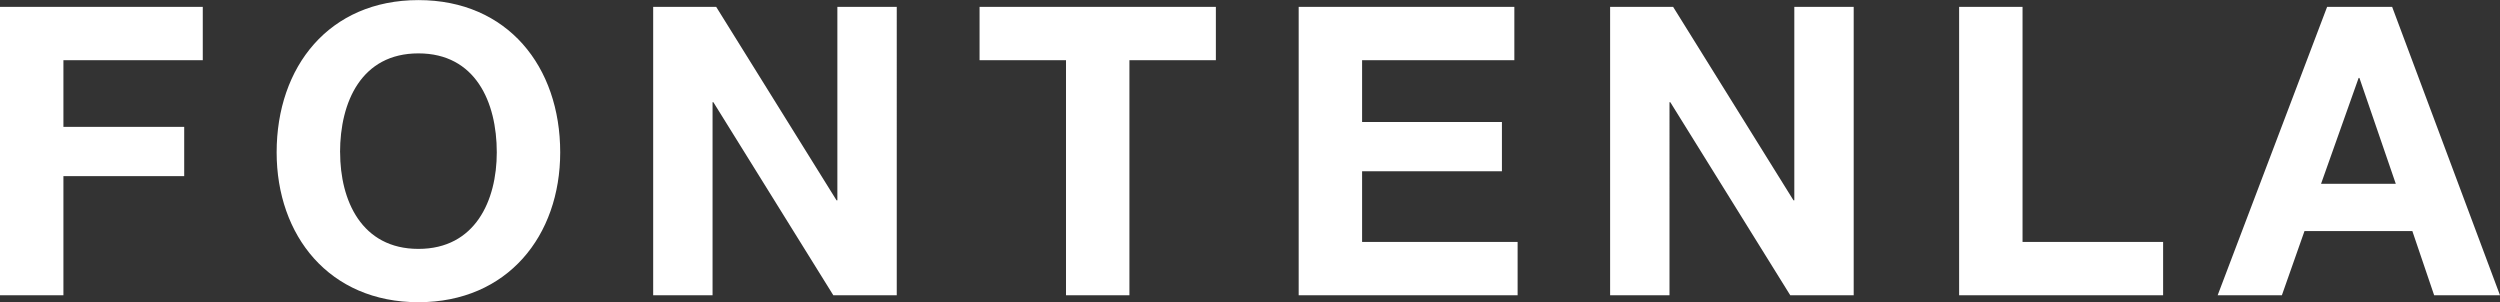 <svg xmlns="http://www.w3.org/2000/svg" width="160.914" height="19.448" viewBox="0 0 160.914 19.448"><rect x="0" y="0" width="160.914" height="19.448" fill="#333333" stroke="none"/><path d="M1.794,0H5.876V-7.67H13.65v-3.172H5.876v-4.29h8.97v-3.432H1.794ZM19.6-9.2c0,5.356,3.38,9.646,9.126,9.646s9.126-4.29,9.126-9.646c0-5.512-3.38-9.8-9.126-9.8S19.6-14.716,19.6-9.2Zm4.082,0c0-3.25,1.378-6.37,5.044-6.37s5.044,3.12,5.044,6.37c0,3.094-1.378,6.214-5.044,6.214S23.686-6.11,23.686-9.2ZM43.836,0h3.822V-12.428h.052L55.432,0h4.082V-18.564H55.692V-6.11H55.64L47.892-18.564H43.836ZM70.408,0H74.49V-15.132h5.564v-3.432H64.844v3.432h5.564ZM85.384,0H99.476V-3.432H89.466v-4.55h9v-3.172h-9v-3.978h9.8v-3.432H85.384ZM105.43,0h3.822V-12.428h.052L117.026,0h4.082V-18.564h-3.822V-6.11h-.052l-7.748-12.454H105.43Zm22.464,0h13.13V-3.432h-9.048V-18.564h-4.082Zm16.64,0h4.134l1.456-4.134h6.942L158.47,0h4.238l-6.942-18.564H151.58Zm9.074-13.988h.052L156-7.176h-4.81Z" transform="translate(-1.794 19.006)" fill="#fff"/></svg>